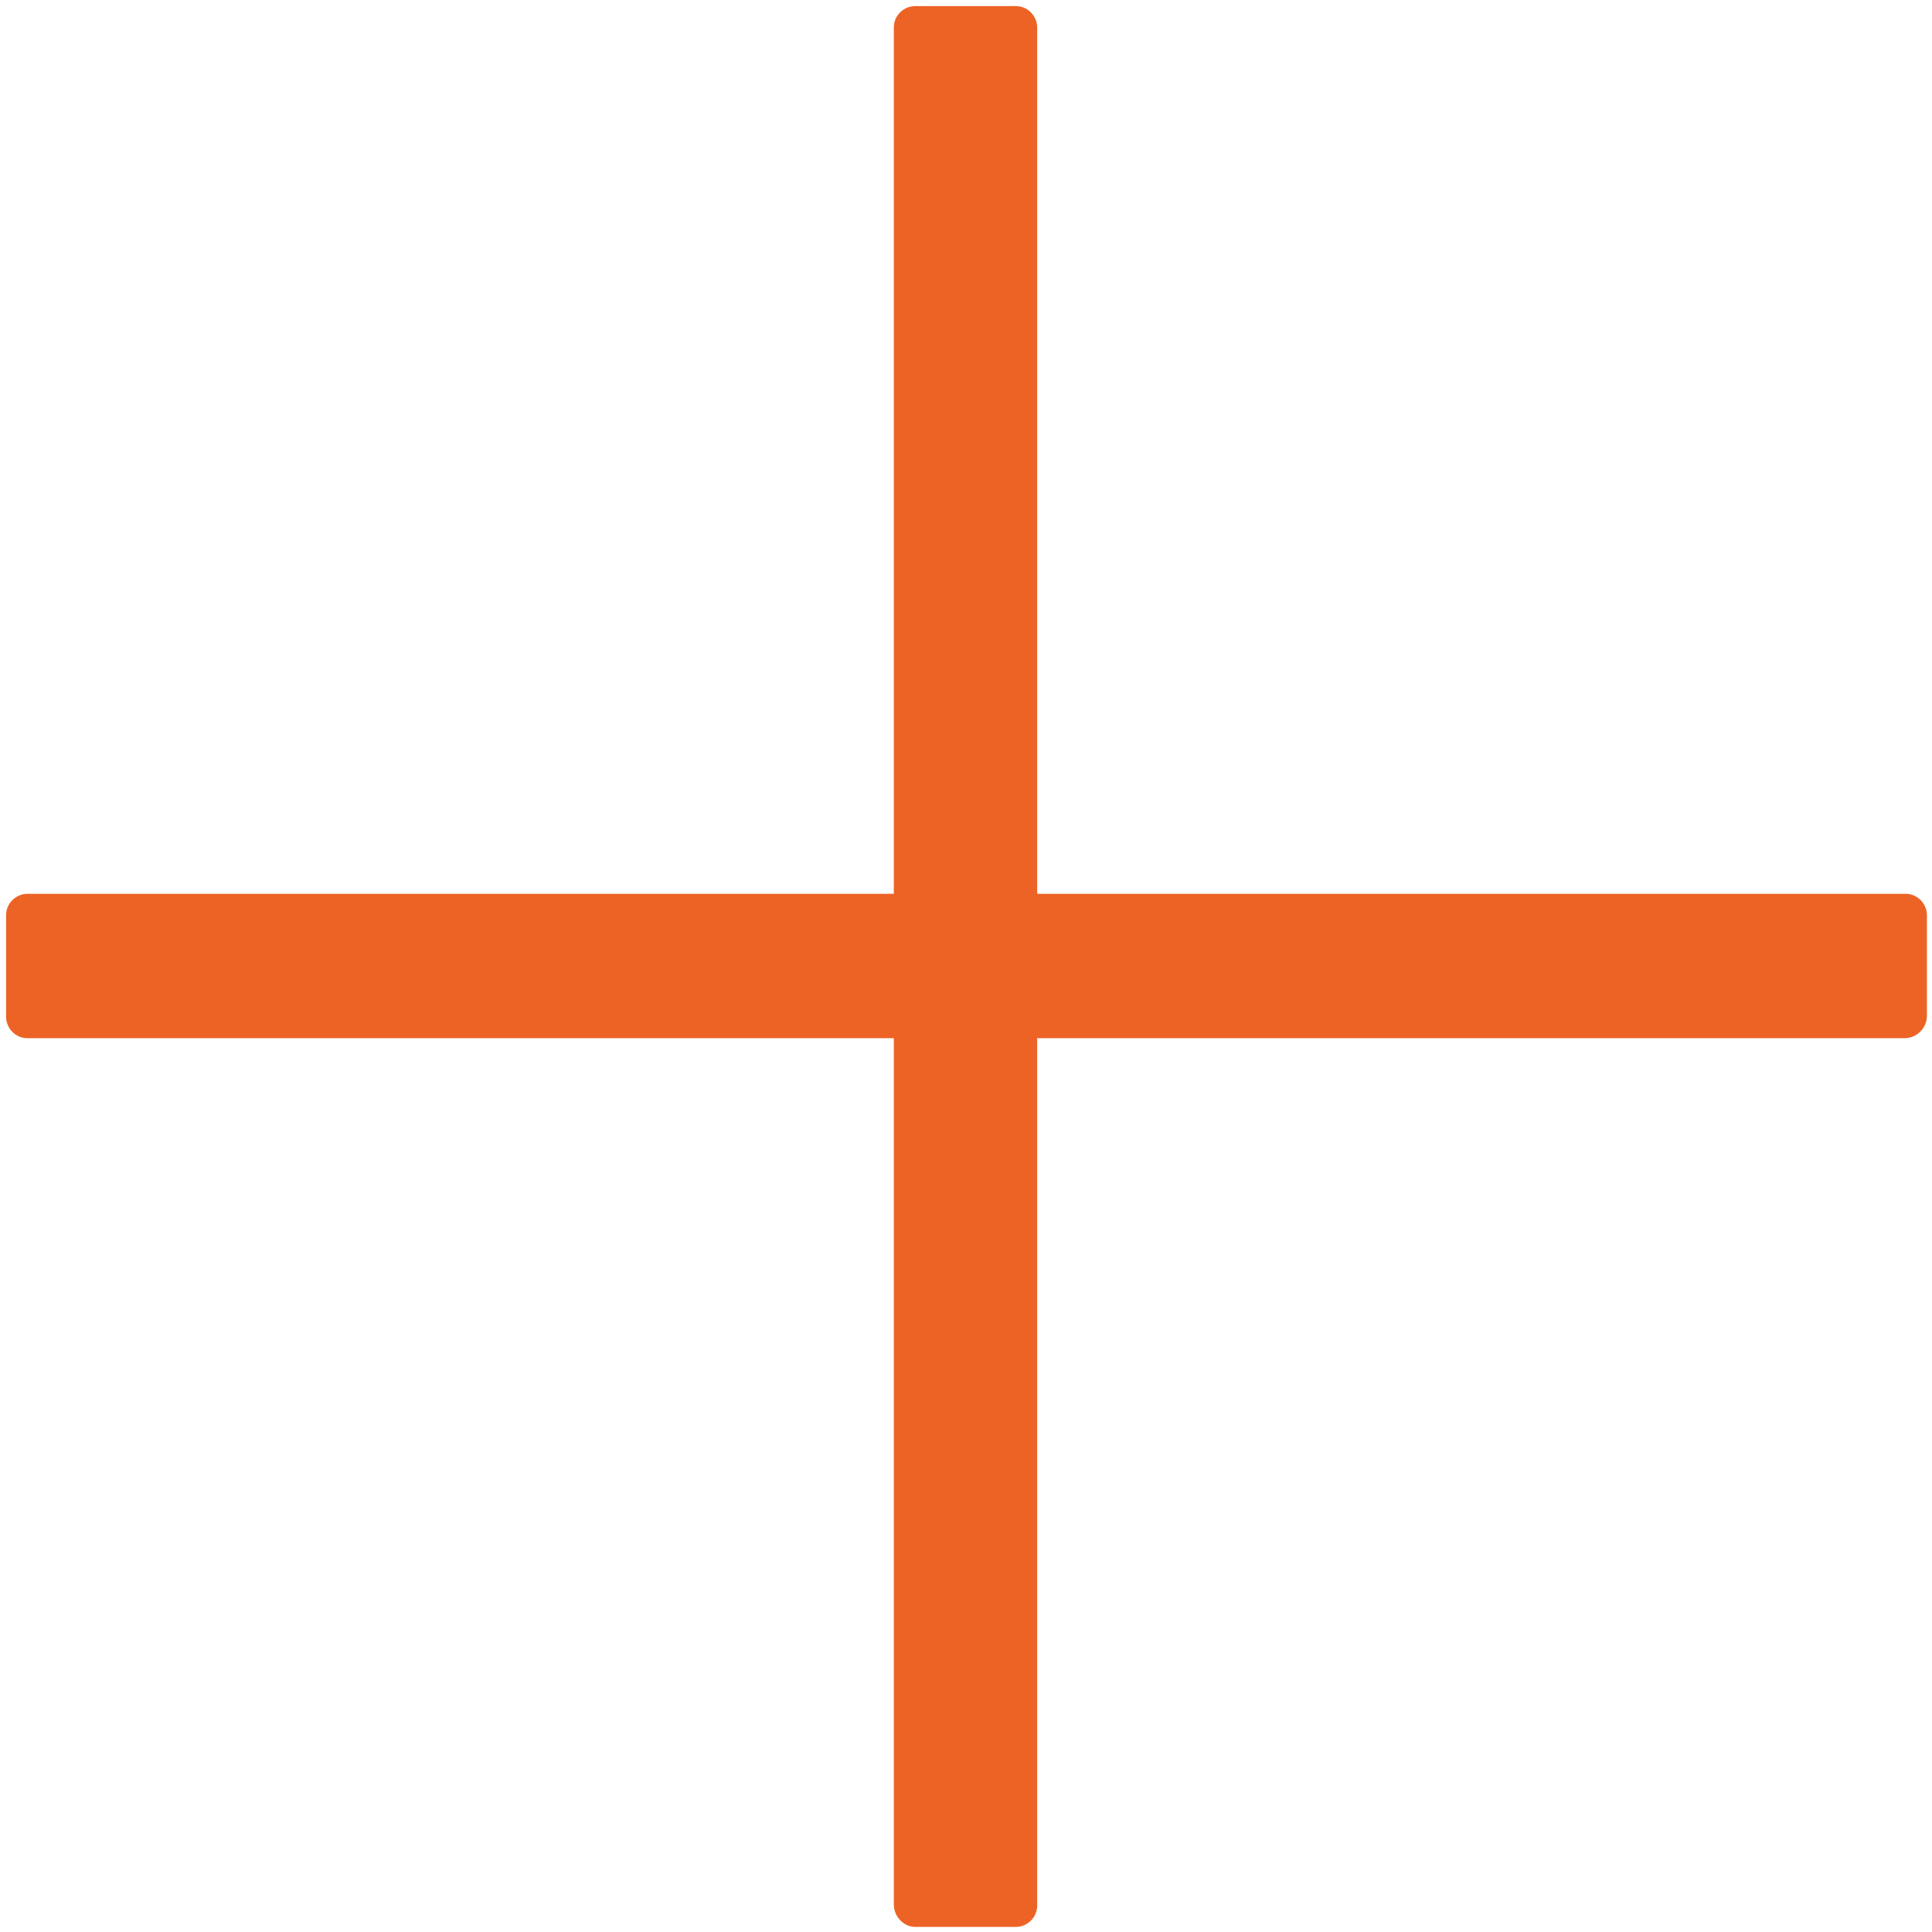<?xml version="1.0" encoding="UTF-8"?> <!-- Generator: Adobe Illustrator 25.2.1, SVG Export Plug-In . SVG Version: 6.00 Build 0) --> <svg xmlns="http://www.w3.org/2000/svg" xmlns:xlink="http://www.w3.org/1999/xlink" version="1.1" id="Layer_1" x="0px" y="0px" viewBox="0 0 190 190" style="enable-background:new 0 0 190 190;" xml:space="preserve"> <style type="text/css"> .st0{fill:#ED6326;} </style> <g> <path class="st0" d="M187.3,102.1H2.7c-1.2,0-2.1-1-2.1-2.1V90c0-1.2,1-2.1,2.1-2.1h184.7c1.2,0,2.1,1,2.1,2.1v9.9 C189.5,101.1,188.5,102.1,187.3,102.1z"></path> <path class="st0" d="M87.9,187.3V2.7c0-1.2,1-2.1,2.1-2.1h9.9c1.2,0,2.1,1,2.1,2.1v184.7c0,1.2-1,2.1-2.1,2.1H90 C88.9,189.5,87.9,188.5,87.9,187.3z"></path> </g> </svg> 